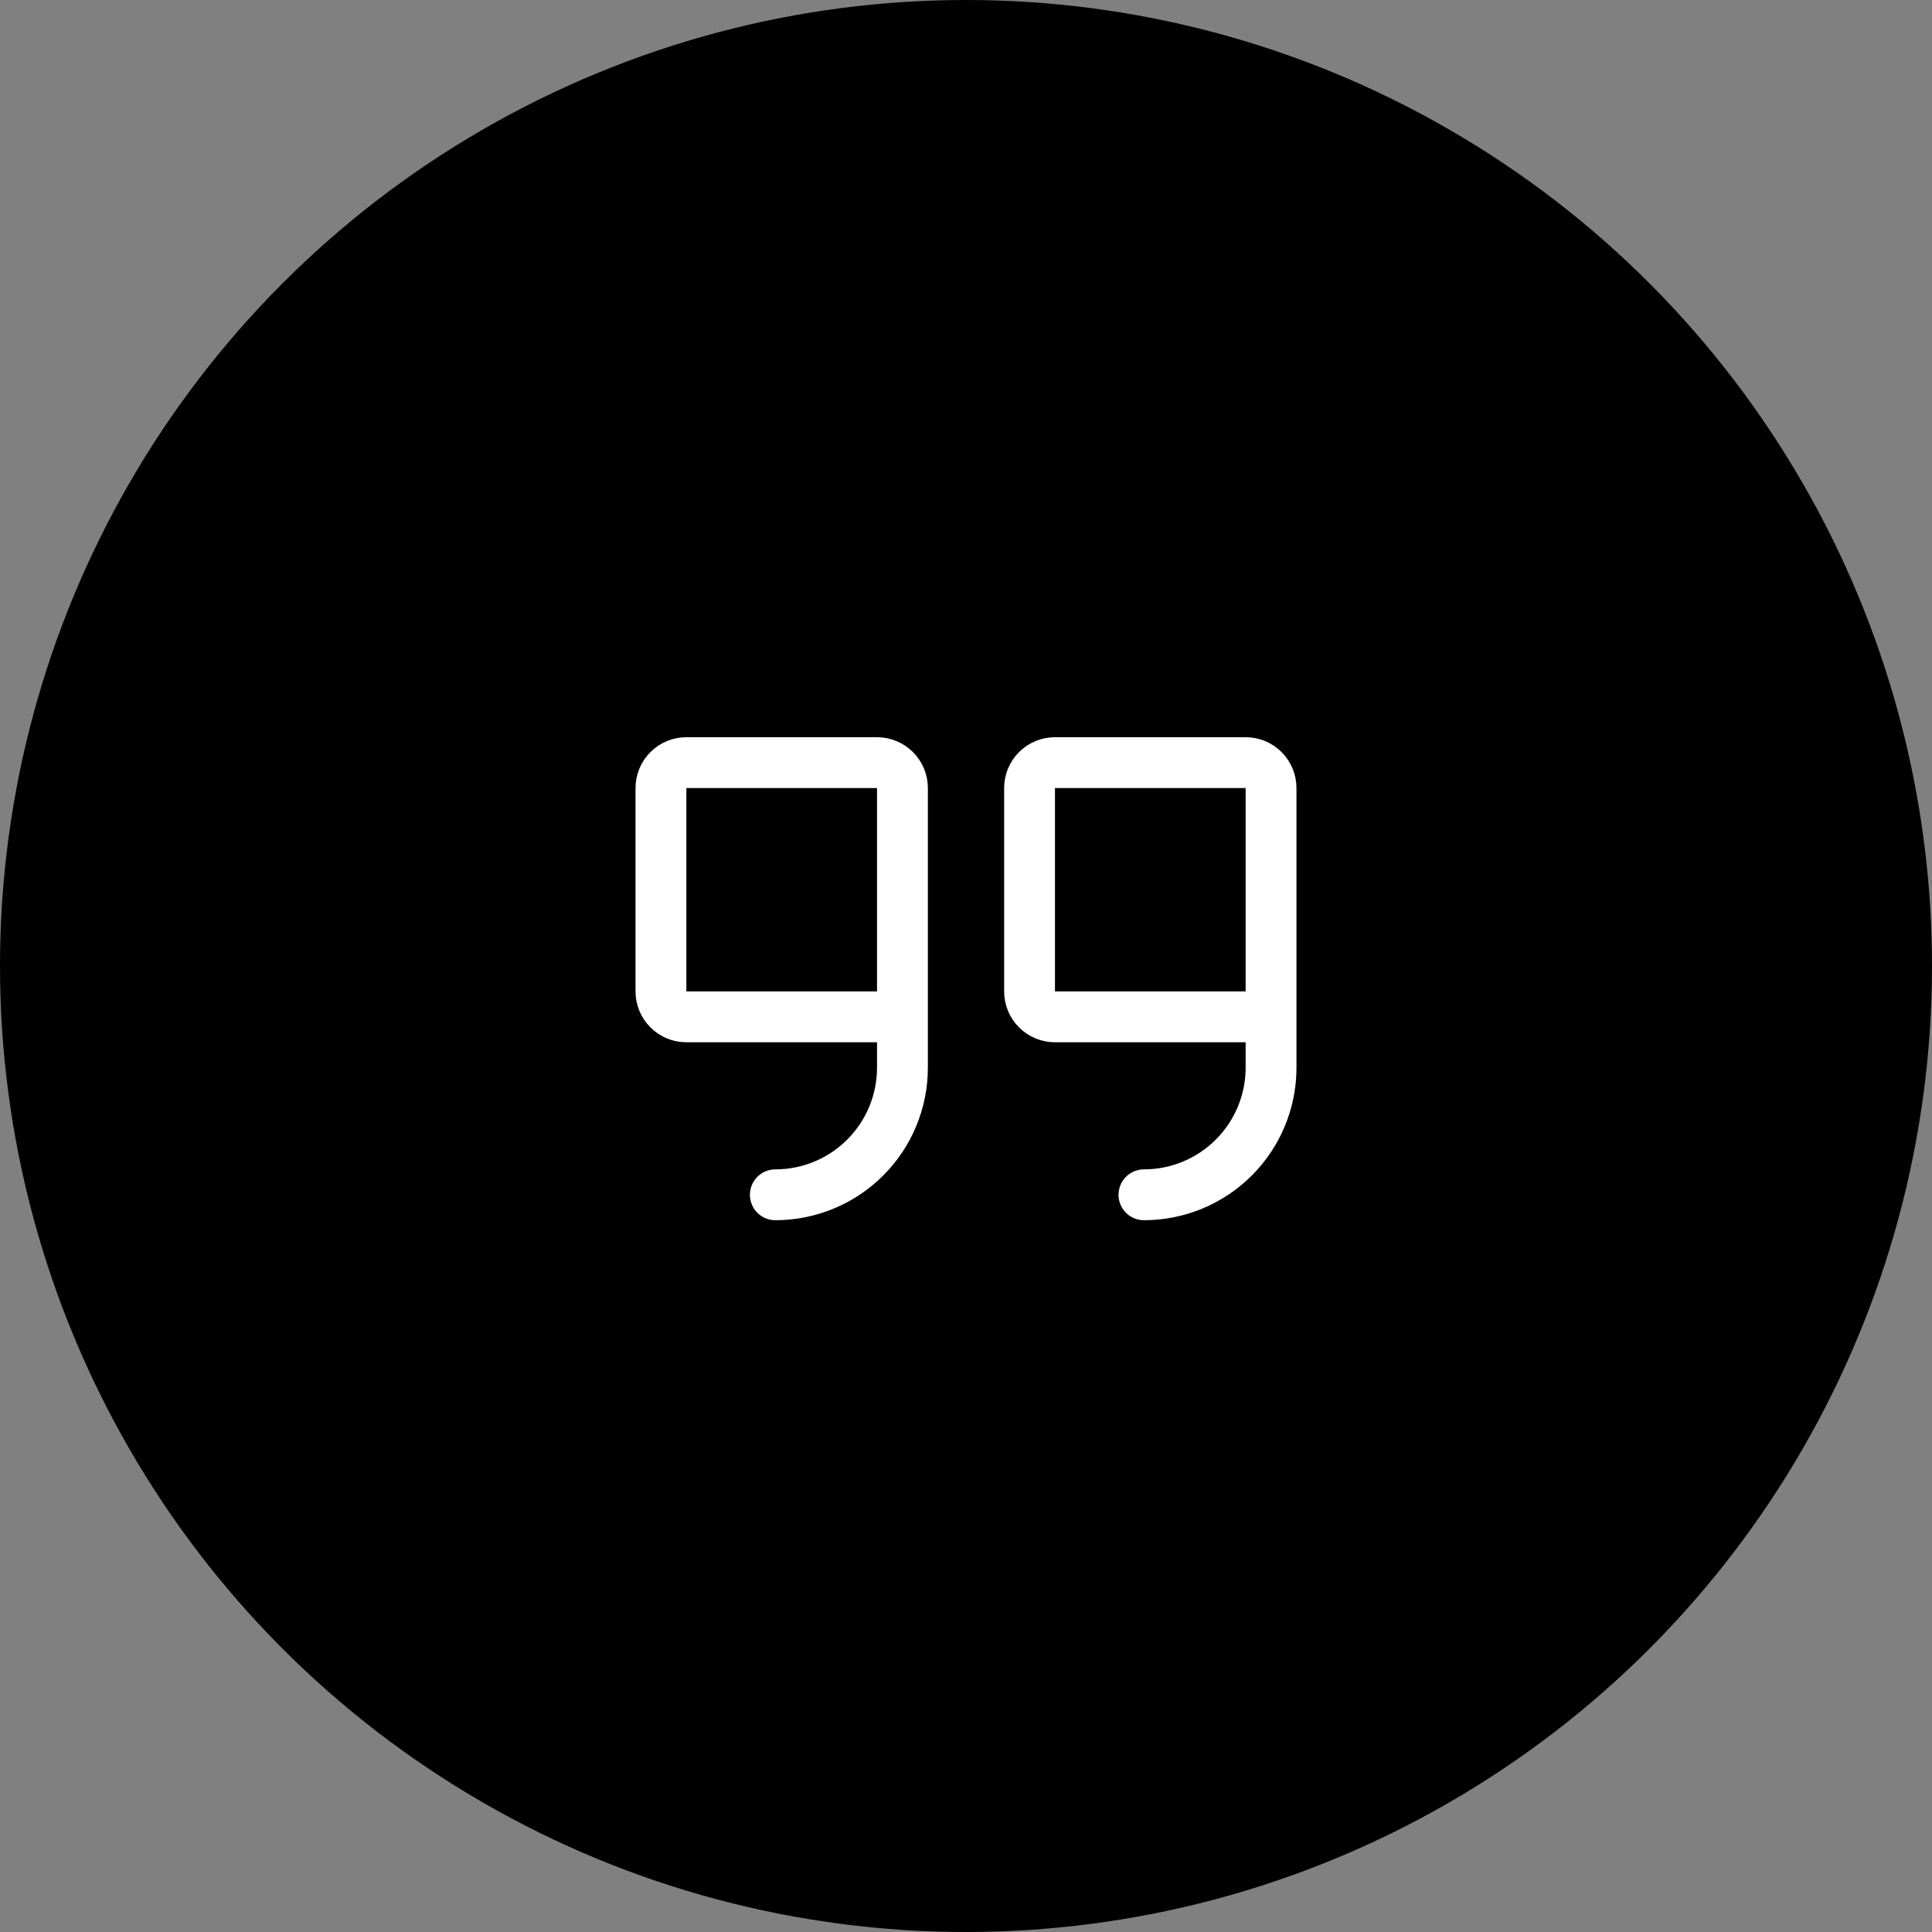 <?xml version="1.0" encoding="UTF-8"?>
<svg xmlns="http://www.w3.org/2000/svg" width="76" height="76" viewBox="0 0 76 76" fill="none">
  <rect x="0" y="0" width="76" height="76" fill="#808080" stroke="none"/>
  <circle cx="38" cy="38" r="38" fill="black"></circle>
  <path d="M35.5 40H27C26.735 40 26.48 39.895 26.293 39.707C26.105 39.52 26 39.265 26 39V31C26 30.735 26.105 30.48 26.293 30.293C26.48 30.105 26.735 30 27 30H34.5C34.765 30 35.02 30.105 35.207 30.293C35.395 30.48 35.5 30.735 35.5 31V42C35.5 43.326 34.973 44.598 34.035 45.535C33.098 46.473 31.826 47 30.5 47" stroke="white" stroke-width="2" stroke-linecap="round" stroke-linejoin="round"></path>
  <path d="M50 40H41.5C41.235 40 40.98 39.895 40.793 39.707C40.605 39.52 40.5 39.265 40.5 39V31C40.5 30.735 40.605 30.48 40.793 30.293C40.98 30.105 41.235 30 41.5 30H49C49.265 30 49.52 30.105 49.707 30.293C49.895 30.48 50 30.735 50 31V42C50 43.326 49.473 44.598 48.535 45.535C47.598 46.473 46.326 47 45 47" stroke="white" stroke-width="2" stroke-linecap="round" stroke-linejoin="round"></path>
</svg>
